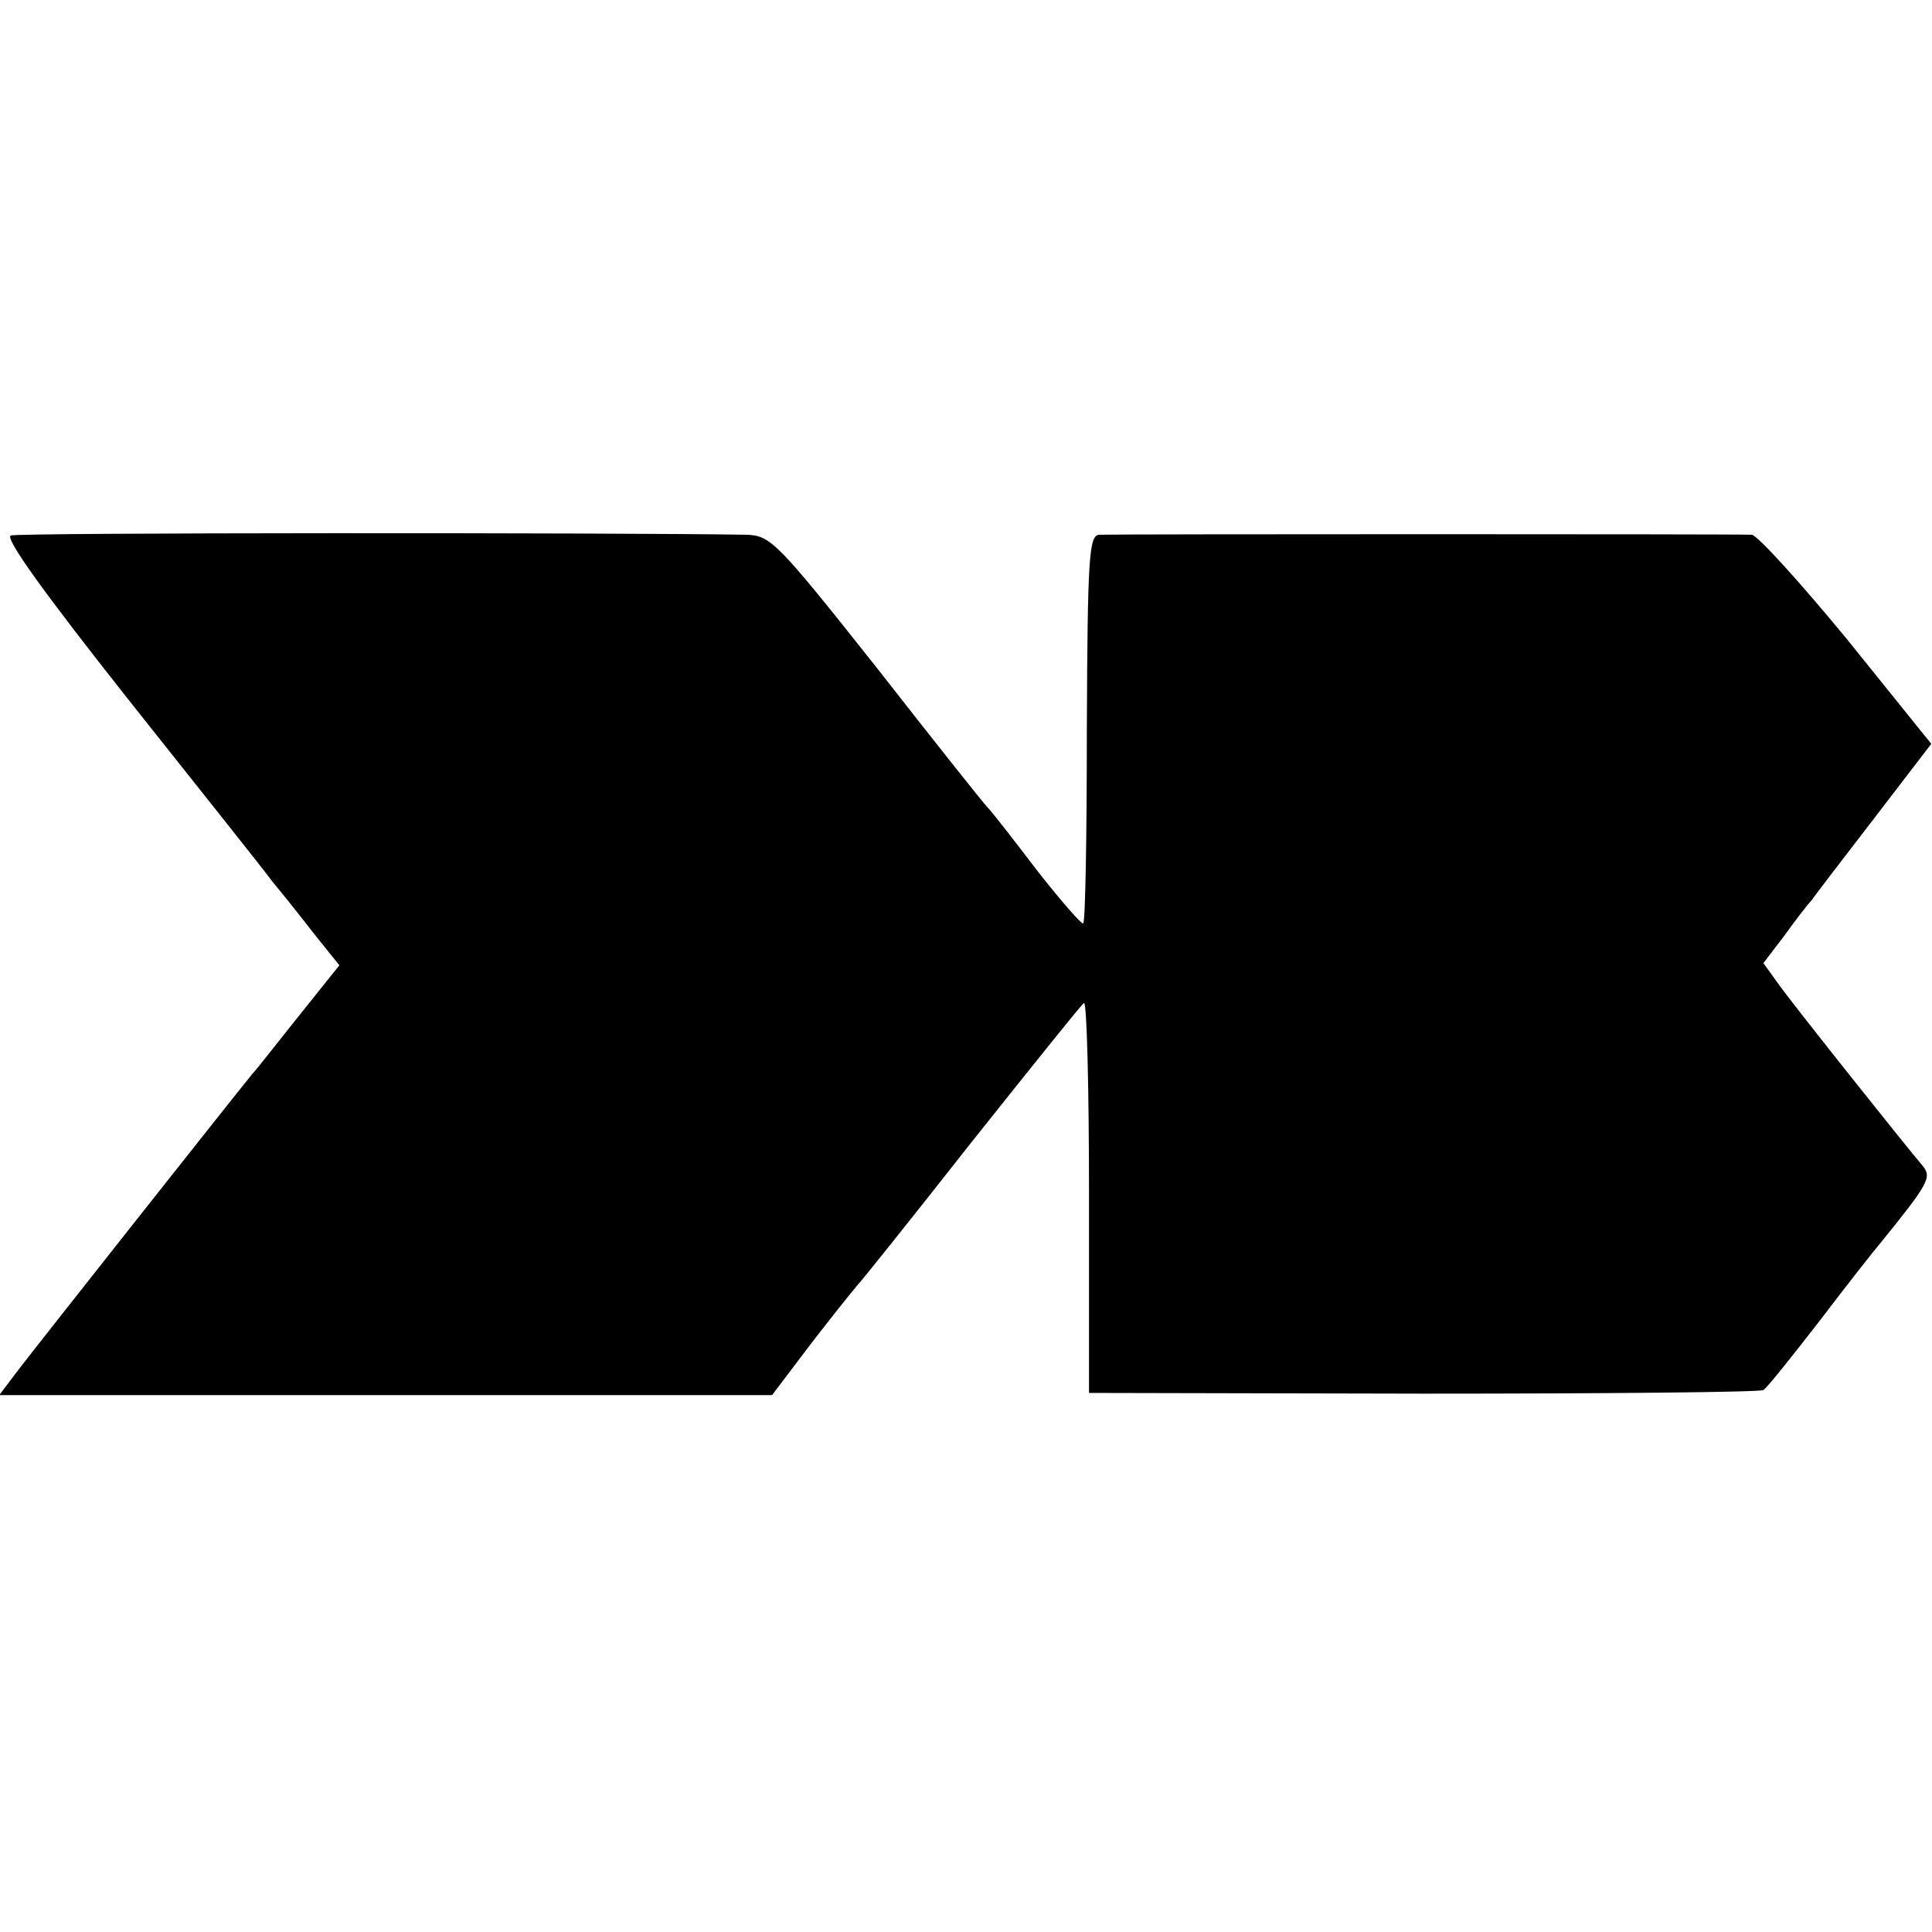 <?xml version="1.0" standalone="no"?>
<!DOCTYPE svg PUBLIC "-//W3C//DTD SVG 20010904//EN"
 "http://www.w3.org/TR/2001/REC-SVG-20010904/DTD/svg10.dtd">
<svg version="1.0" xmlns="http://www.w3.org/2000/svg"
 width="267pt" height="267pt" viewBox="0 0 267 267"
 preserveAspectRatio="xMidYMid meet">
<g transform="translate(0,267) scale(0.1,-0.1)"
fill="#000000" stroke="none">
<path d="M15 1930 c-9 -3 44 -77 161 -225 96 -121 187 -235 201 -254 15 -18
42 -52 59 -74 l33 -41 -52 -65 c-29 -36 -59 -75 -69 -86 -27 -33 -291 -367
-321 -406 l-28 -37 534 0 534 0 53 70 c30 39 59 75 65 82 6 6 77 95 158 198
82 103 151 189 155 192 4 2 7 -118 7 -267 l0 -272 462 -1 c254 0 466 2 470 5
5 3 40 47 78 96 38 50 75 97 82 105 69 85 73 93 60 109 -24 28 -172 214 -197
248 l-23 32 29 38 c15 21 32 43 37 48 4 6 43 57 87 114 l79 103 -116 144 c-65
79 -124 144 -132 145 -18 1 -877 1 -902 0 -14 -1 -16 -31 -17 -267 0 -146 -2
-267 -5 -270 -2 -2 -30 30 -63 72 -32 42 -63 82 -69 88 -6 6 -75 93 -154 194
-138 174 -146 182 -180 183 -181 3 -1005 3 -1016 -1z"/>
</g>
</svg>
